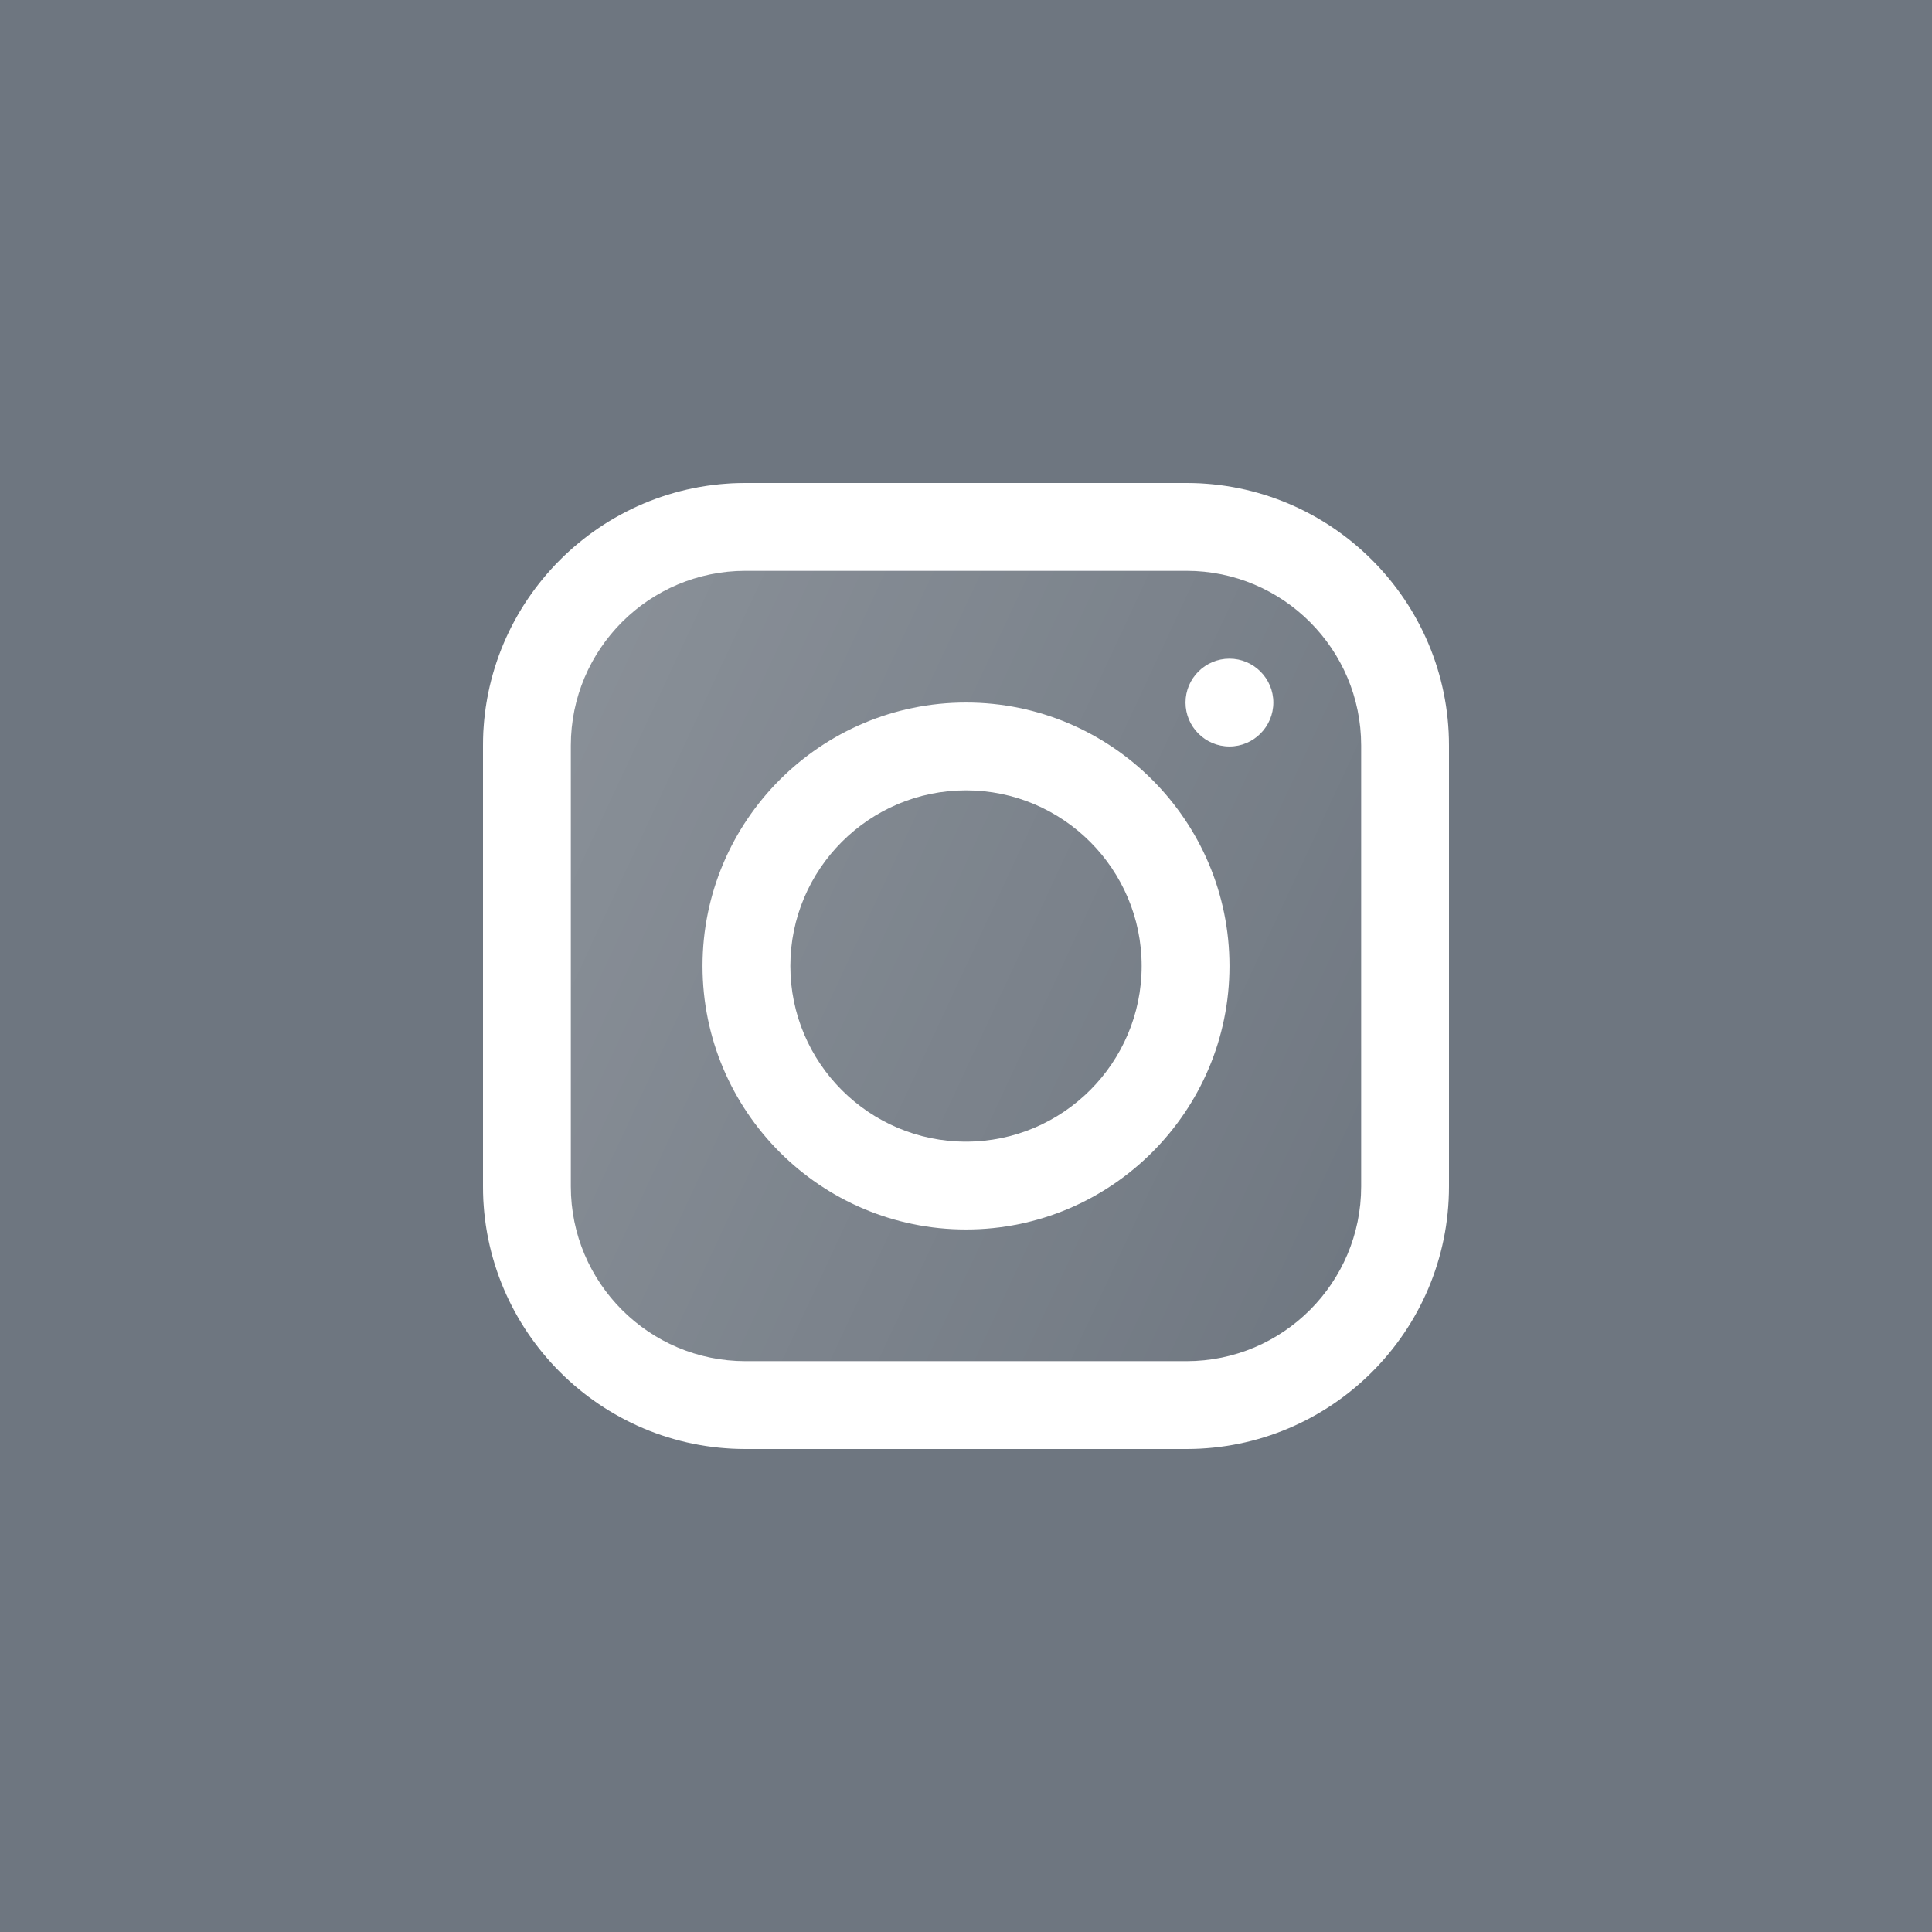 <svg xmlns="http://www.w3.org/2000/svg" width="24" height="24" viewBox="0 0 24 24" fill="none"><rect width="24" height="24" fill="#6E7680"></rect><path d="M14.727 17.454H9.273C7.766 17.454 6.545 16.233 6.545 14.727V9.273C6.545 7.766 7.766 6.545 9.273 6.545H14.727C16.233 6.545 17.454 7.766 17.454 9.273V14.727C17.454 16.233 16.233 17.454 14.727 17.454Z" fill="#6E7680"></path><path d="M14.739 6H9.261C7.463 6 6 7.463 6 9.261V14.739C6 16.537 7.463 18 9.261 18H14.739C16.537 18 18 16.537 18 14.739V9.261C18 7.463 16.537 6 14.739 6ZM16.909 14.739C16.909 15.936 15.936 16.909 14.739 16.909H9.261C8.064 16.909 7.091 15.936 7.091 14.739V9.261C7.091 8.064 8.064 7.091 9.261 7.091H14.739C15.936 7.091 16.909 8.064 16.909 9.261V14.739ZM12 8.727C10.195 8.727 8.727 10.195 8.727 12C8.727 13.805 10.195 15.273 12 15.273C13.805 15.273 15.273 13.805 15.273 12C15.273 10.195 13.805 8.727 12 8.727ZM12 14.182C10.797 14.182 9.818 13.203 9.818 12C9.818 10.797 10.797 9.818 12 9.818C13.203 9.818 14.182 10.797 14.182 12C14.182 13.203 13.203 14.182 12 14.182ZM15.273 8.182C14.972 8.182 14.727 8.427 14.727 8.727C14.727 9.028 14.972 9.273 15.273 9.273C15.573 9.273 15.818 9.028 15.818 8.727C15.818 8.427 15.573 8.182 15.273 8.182Z" fill="white"></path><path d="M14.739 6H9.261C7.463 6 6 7.463 6 9.261V14.739C6 16.537 7.463 18 9.261 18H14.739C16.537 18 18 16.537 18 14.739V9.261C18 7.463 16.537 6 14.739 6Z" fill="url(#paint0_linear_1806_377)"></path><defs><linearGradient id="paint0_linear_1806_377" x1="5.746" y1="9.084" x2="18.254" y2="14.916" gradientUnits="userSpaceOnUse"><stop stop-color="white" stop-opacity="0.2"></stop><stop offset="1" stop-color="white" stop-opacity="0"></stop></linearGradient></defs></svg>